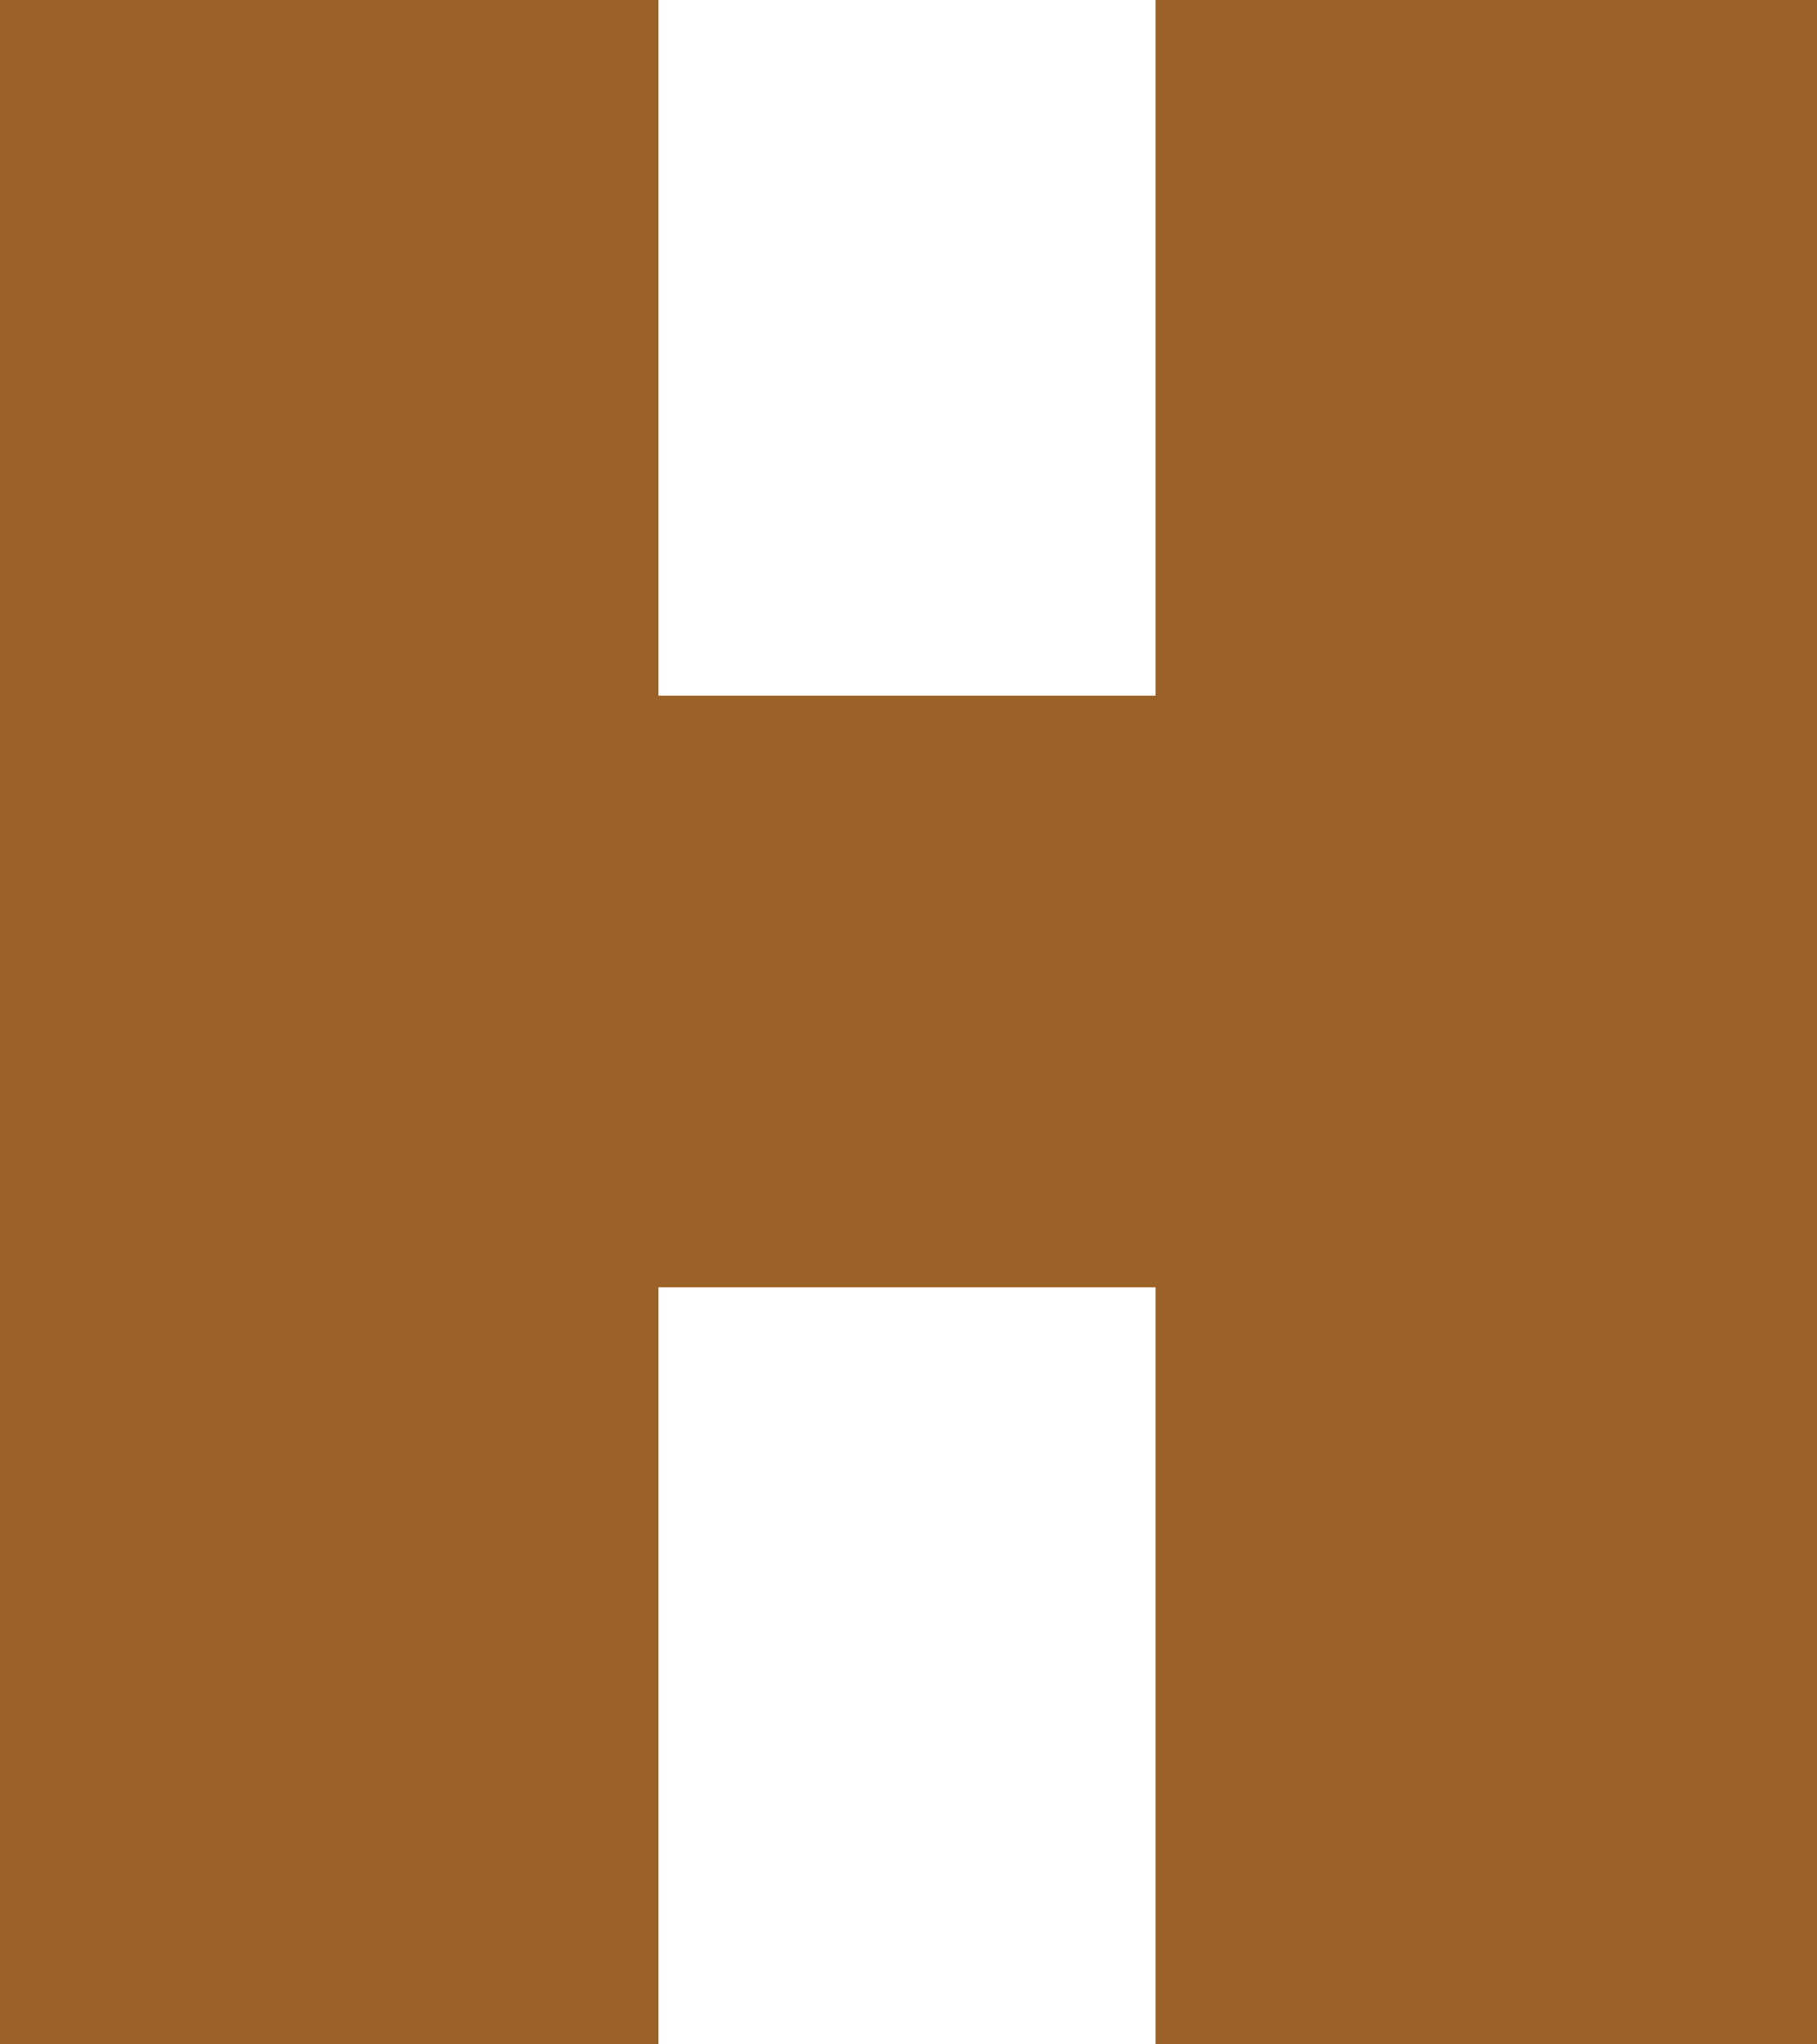 <svg width="24" height="27" viewBox="0 0 24 27" fill="none" xmlns="http://www.w3.org/2000/svg">
<g clip-path="url(#clip0_2025_3087)">
<path d="M0 27H8.697V17.001H15.264V27H24V0H15.264V9.188H8.697V0H0V27Z" fill="#9A6228"/>
</g>
<defs>
<clipPath id="clip0_2025_3087">
<rect width="24" height="27" fill="white"/>
</clipPath>
</defs>
</svg>
